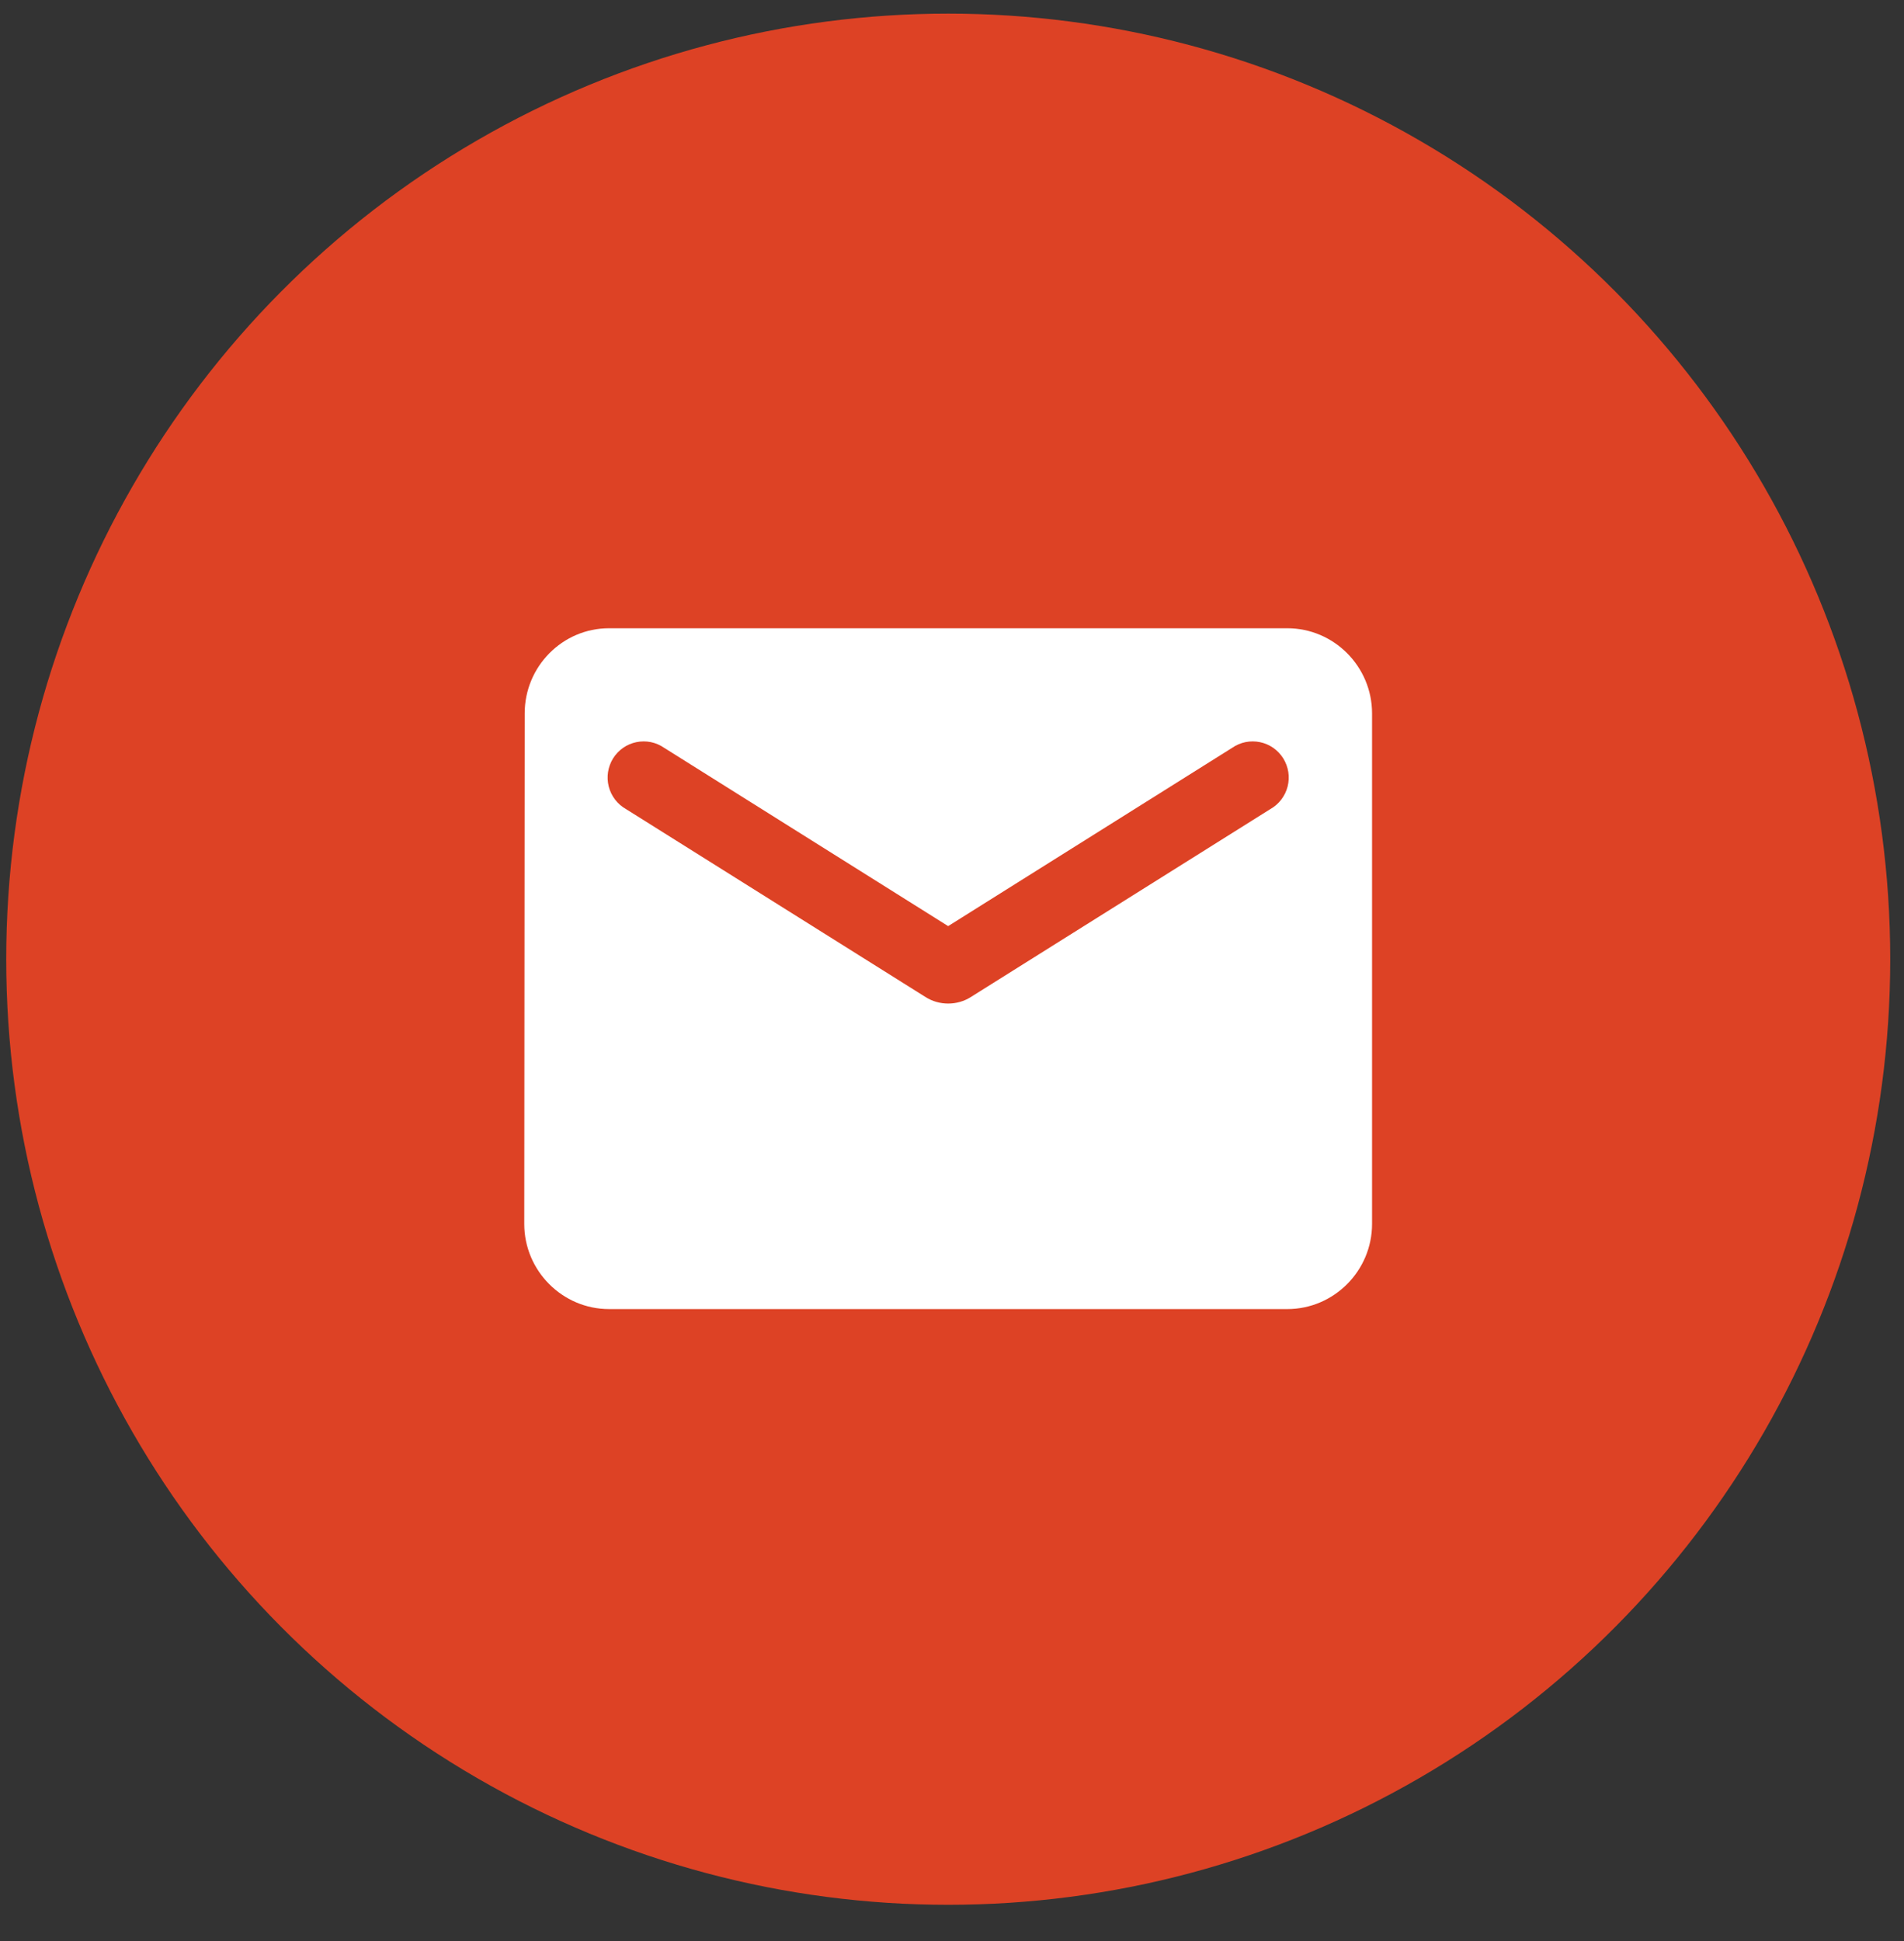 <?xml version="1.0" encoding="UTF-8"?> <svg xmlns="http://www.w3.org/2000/svg" width="52" height="53" viewBox="0 0 52 53" fill="none"><rect x="0" y="0" width="52" height="53" fill="#333333" stroke="none"/> <ellipse cx="25.897" cy="26.191" rx="25.727" ry="25.819" fill="#DD4225"></ellipse> <path d="M35.157 17.154H16.634C15.36 17.154 14.33 18.2 14.33 19.478L14.318 33.42C14.318 34.698 15.36 35.744 16.634 35.744H35.157C36.431 35.744 37.472 34.698 37.472 33.42V19.478C37.472 18.2 36.431 17.154 35.157 17.154ZM34.694 22.092L26.509 27.227C26.139 27.46 25.652 27.46 25.282 27.227L17.097 22.092C16.981 22.027 16.879 21.938 16.798 21.832C16.717 21.726 16.658 21.605 16.625 21.476C16.592 21.346 16.586 21.211 16.606 21.079C16.627 20.947 16.674 20.821 16.744 20.707C16.815 20.594 16.907 20.497 17.017 20.42C17.126 20.344 17.25 20.291 17.38 20.264C17.51 20.237 17.645 20.237 17.775 20.263C17.906 20.29 18.029 20.343 18.139 20.419L25.895 25.287L33.652 20.419C33.761 20.343 33.885 20.29 34.016 20.263C34.146 20.237 34.281 20.237 34.411 20.264C34.541 20.291 34.665 20.344 34.774 20.42C34.883 20.497 34.976 20.594 35.047 20.707C35.117 20.821 35.164 20.947 35.185 21.079C35.205 21.211 35.199 21.346 35.166 21.476C35.133 21.605 35.074 21.726 34.993 21.832C34.912 21.938 34.81 22.027 34.694 22.092Z" fill="white"></path> </svg> 